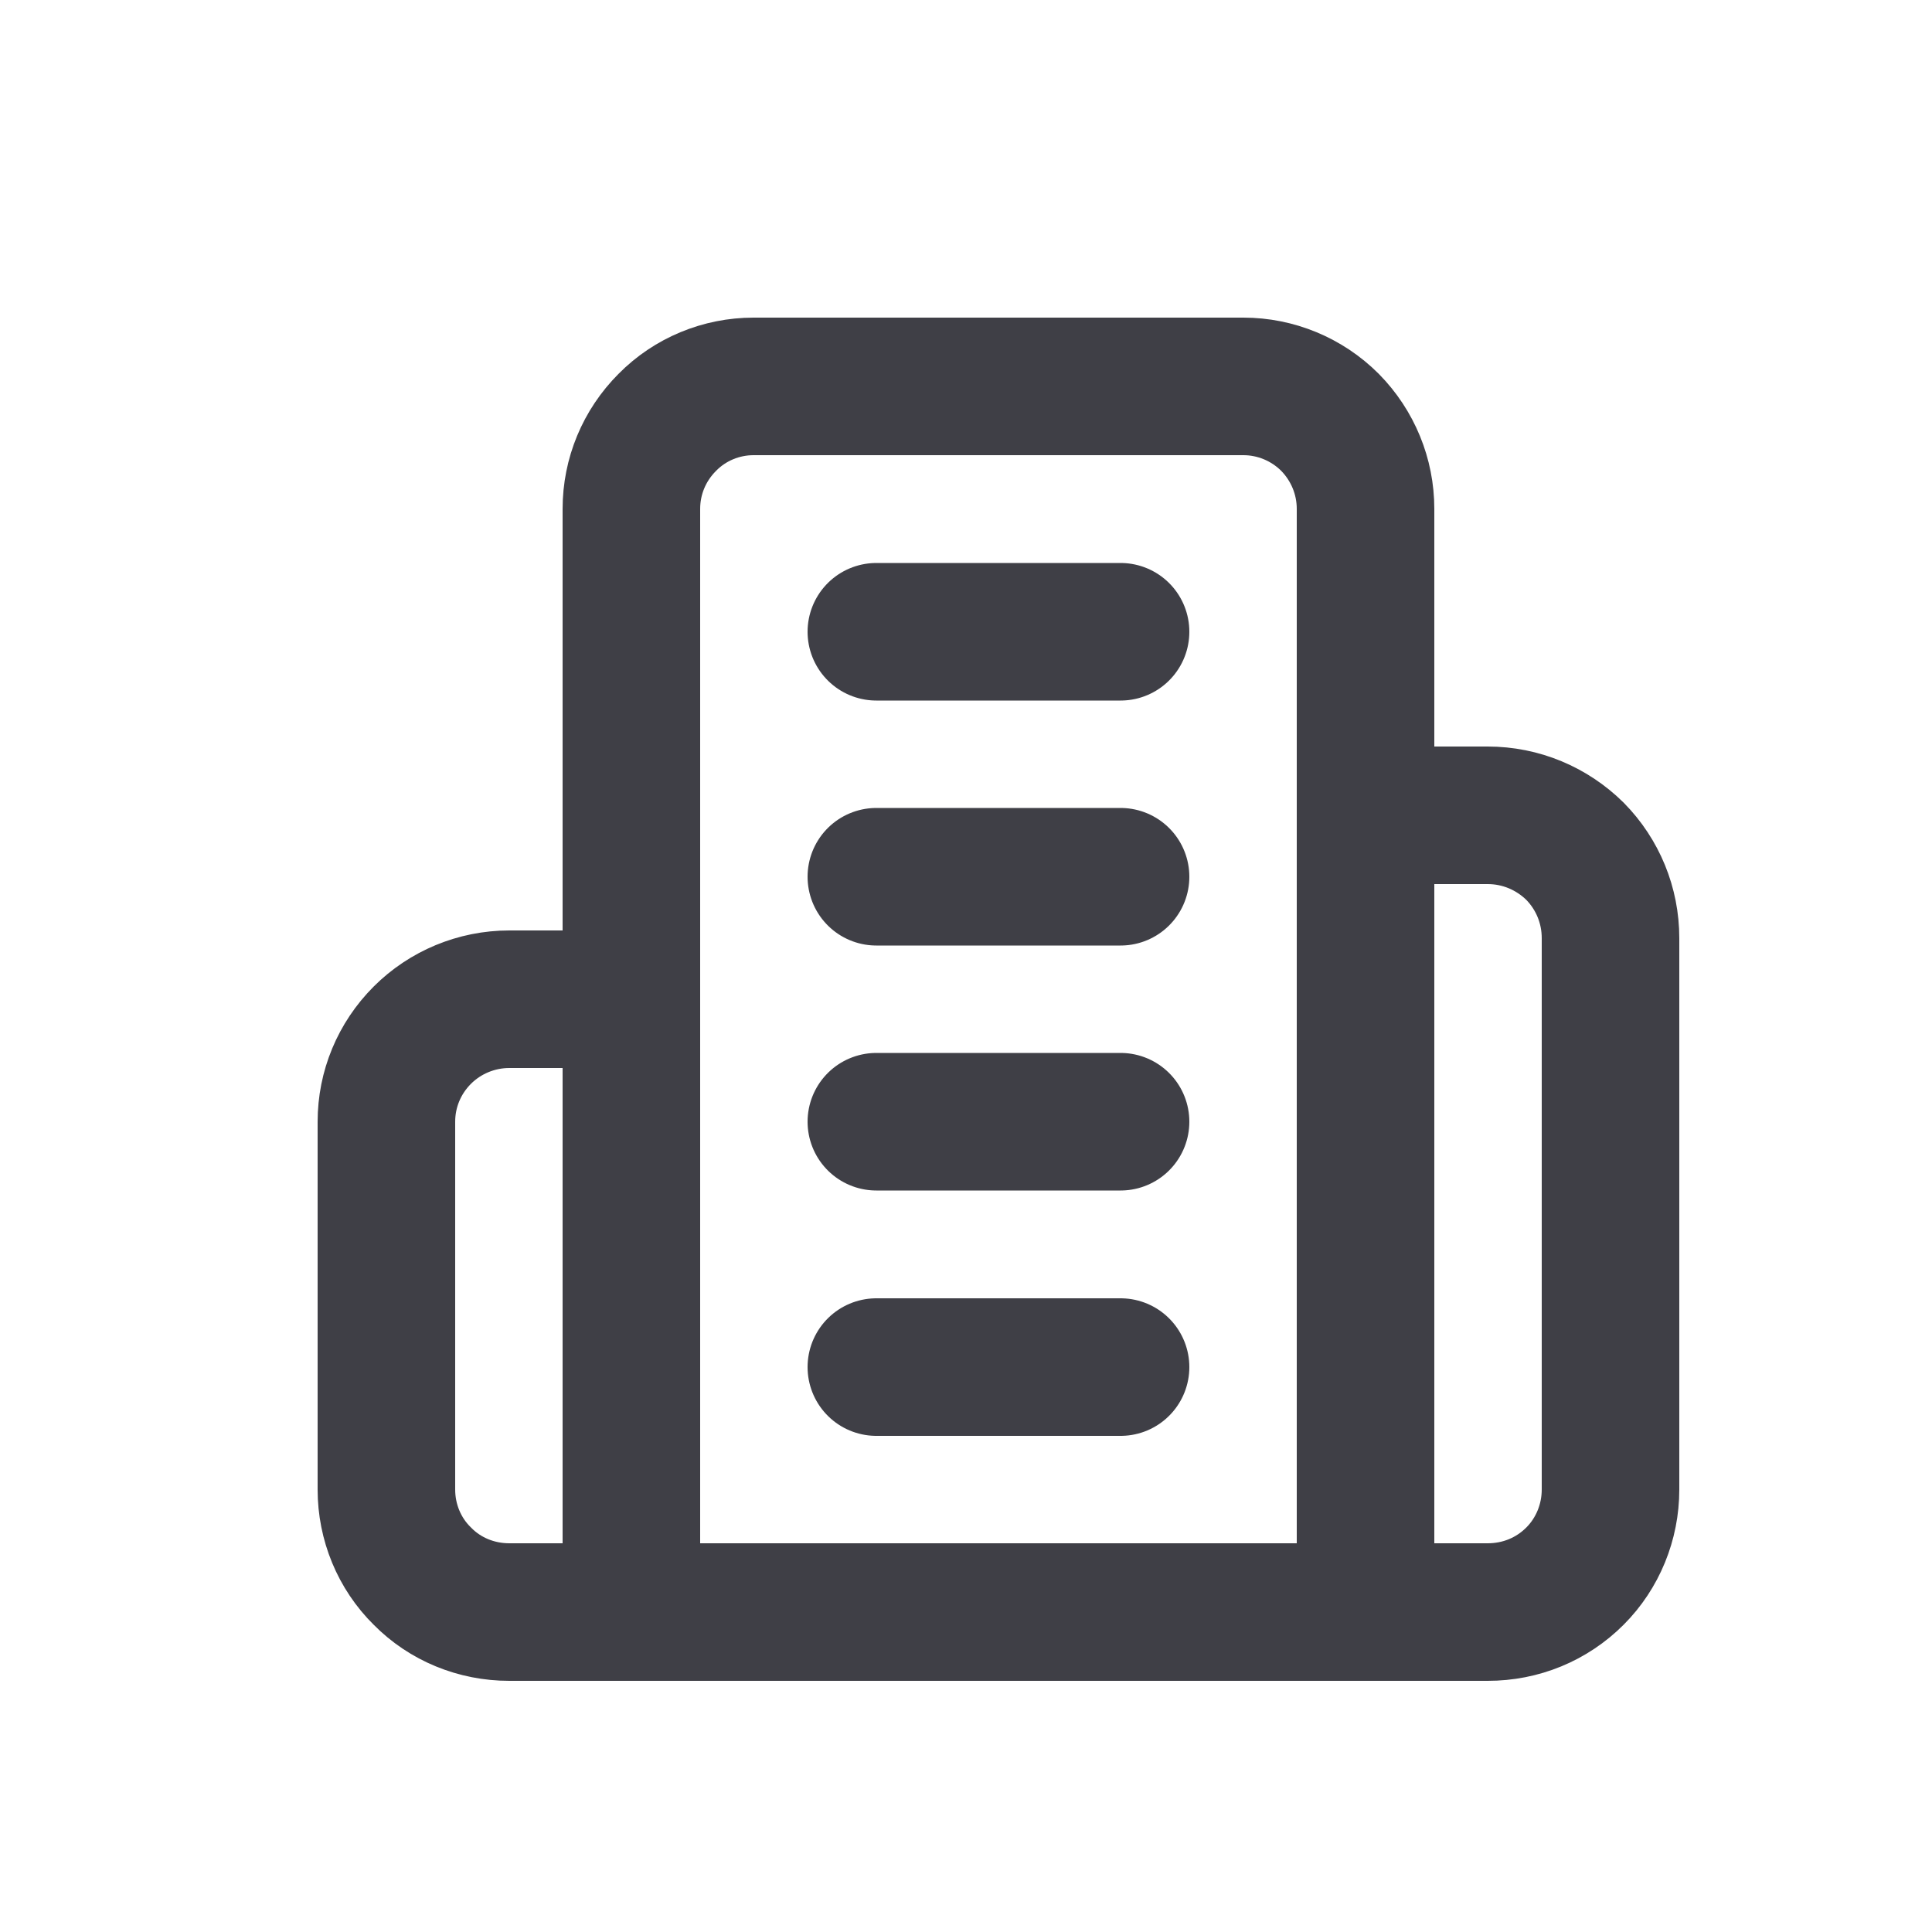<?xml version="1.0" encoding="utf-8"?>
<svg xmlns="http://www.w3.org/2000/svg" fill="none" height="100%" overflow="visible" preserveAspectRatio="none" style="display: block;" viewBox="0 0 5 5" width="100%">
<path d="M1.634 4.172V1.317C1.634 1.233 1.667 1.153 1.727 1.093C1.786 1.033 1.867 1 1.95 1H3.218C3.301 1 3.382 1.033 3.442 1.093C3.501 1.153 3.534 1.233 3.534 1.317V4.172M1.634 4.172H3.534M1.634 4.172H1.318C1.233 4.172 1.152 4.139 1.093 4.079C1.033 4.02 1 3.939 1 3.855V2.903C1 2.819 1.033 2.739 1.093 2.679C1.152 2.62 1.233 2.586 1.318 2.586H1.634M3.534 4.172H3.85C3.936 4.172 4.016 4.139 4.076 4.079C4.135 4.02 4.168 3.939 4.168 3.855V2.428C4.168 2.343 4.135 2.263 4.076 2.203C4.016 2.144 3.936 2.11 3.85 2.11H3.534M2.268 1.635H2.9M2.268 2.269H2.9M2.268 2.903H2.9M2.268 3.538H2.9" id="Vector" stroke="#3F3F46" stroke-linecap="round" stroke-width="0.356"/>
</svg>